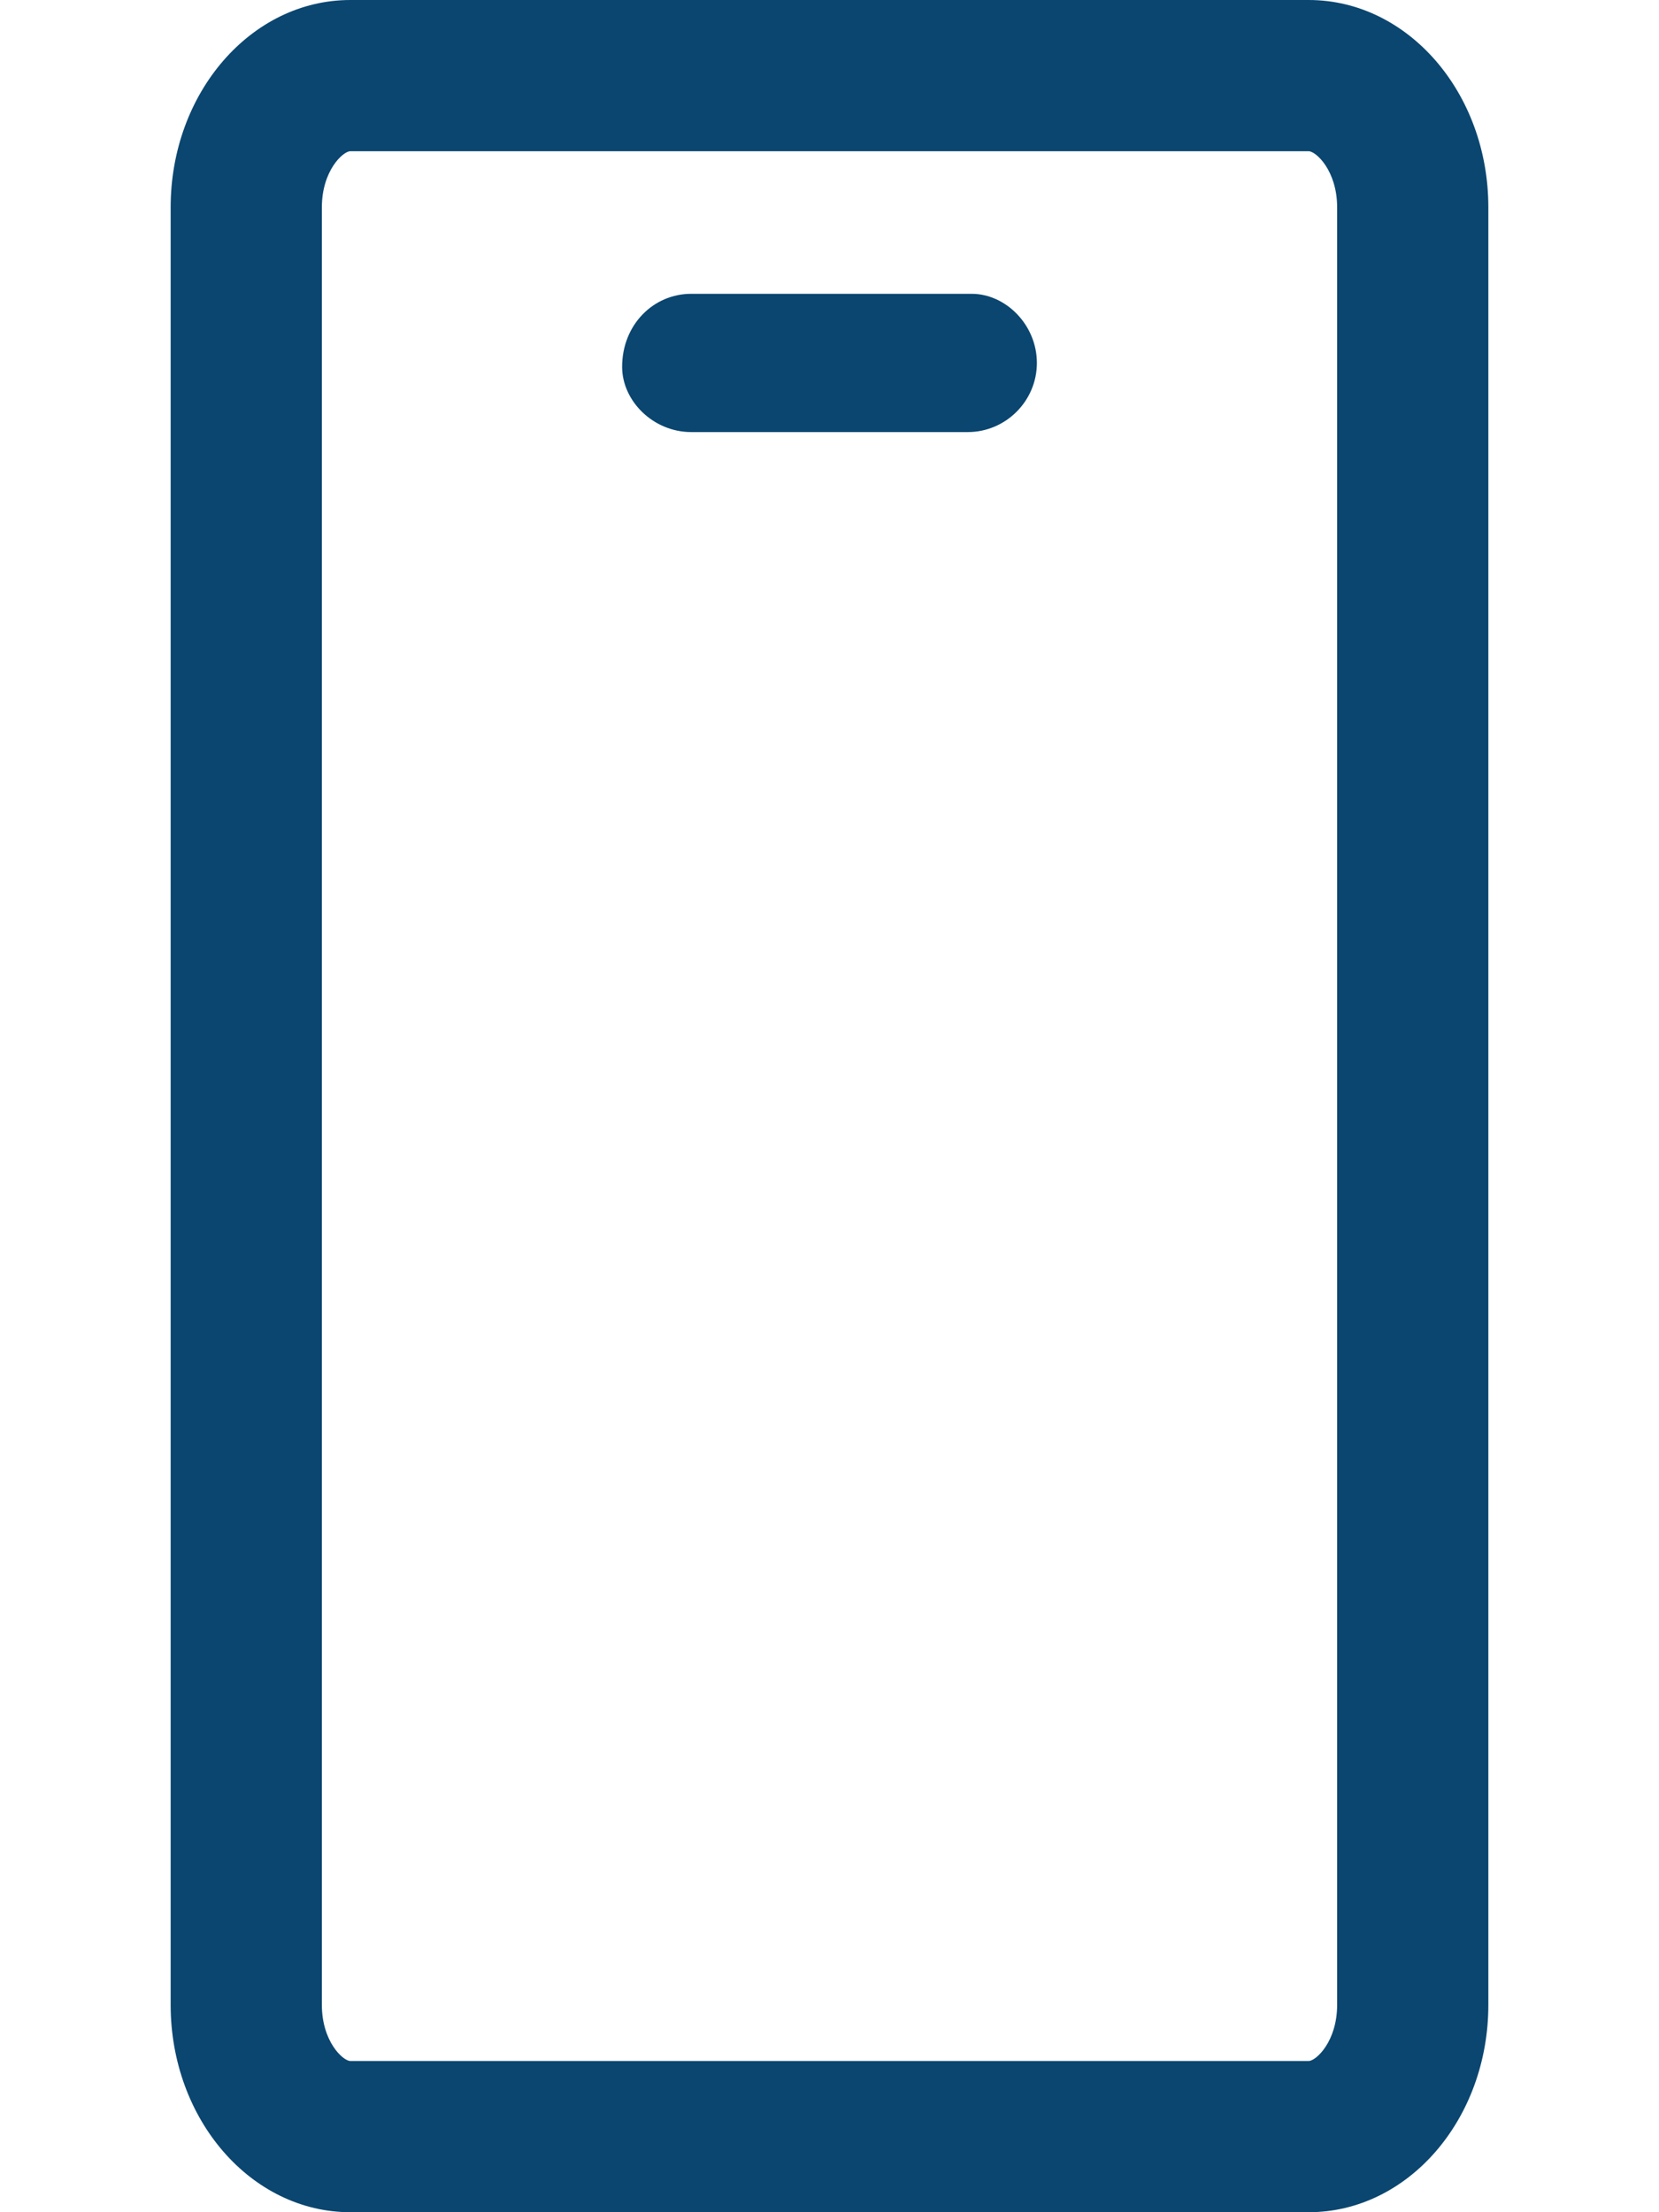 <?xml version="1.0" encoding="utf-8"?>
<!-- Generator: Adobe Illustrator 27.5.0, SVG Export Plug-In . SVG Version: 6.00 Build 0)  -->
<svg version="1.1" id="Layer_1" xmlns="http://www.w3.org/2000/svg" xmlns:xlink="http://www.w3.org/1999/xlink" x="0px" y="0px"
	 viewBox="0 0 384 512" style="enable-background:new 0 0 384 512;" xml:space="preserve">
<style type="text/css">
	.st0{fill:#0A4670;}
</style>
<path class="st0" d="M302.9,35c1.7,0,6.6,4.5,6.6,13v416c0,8.5-4.9,13-6.6,13H81.1c-1.7,0-6.6-4.5-6.6-13V48c0-8.5,4.9-13,6.6-13
	H302.9 M302.9,0H81.1c-23,0-41.6,21.5-41.6,48v416c0,26.5,18.6,48,41.6,48h221.8c23,0,41.6-21.5,41.6-48V48
	C344.5,21.5,325.9,0,302.9,0L302.9,0z"/>
<path class="st0" d="M224.9,68H160c-8.8,0-16,7.2-16,16.9c0,7.9,7.2,15.1,16,15.1h64c8.8,0,16-7.2,16-16S232.8,68,224.9,68L224.9,68
	z"/>
</svg>

